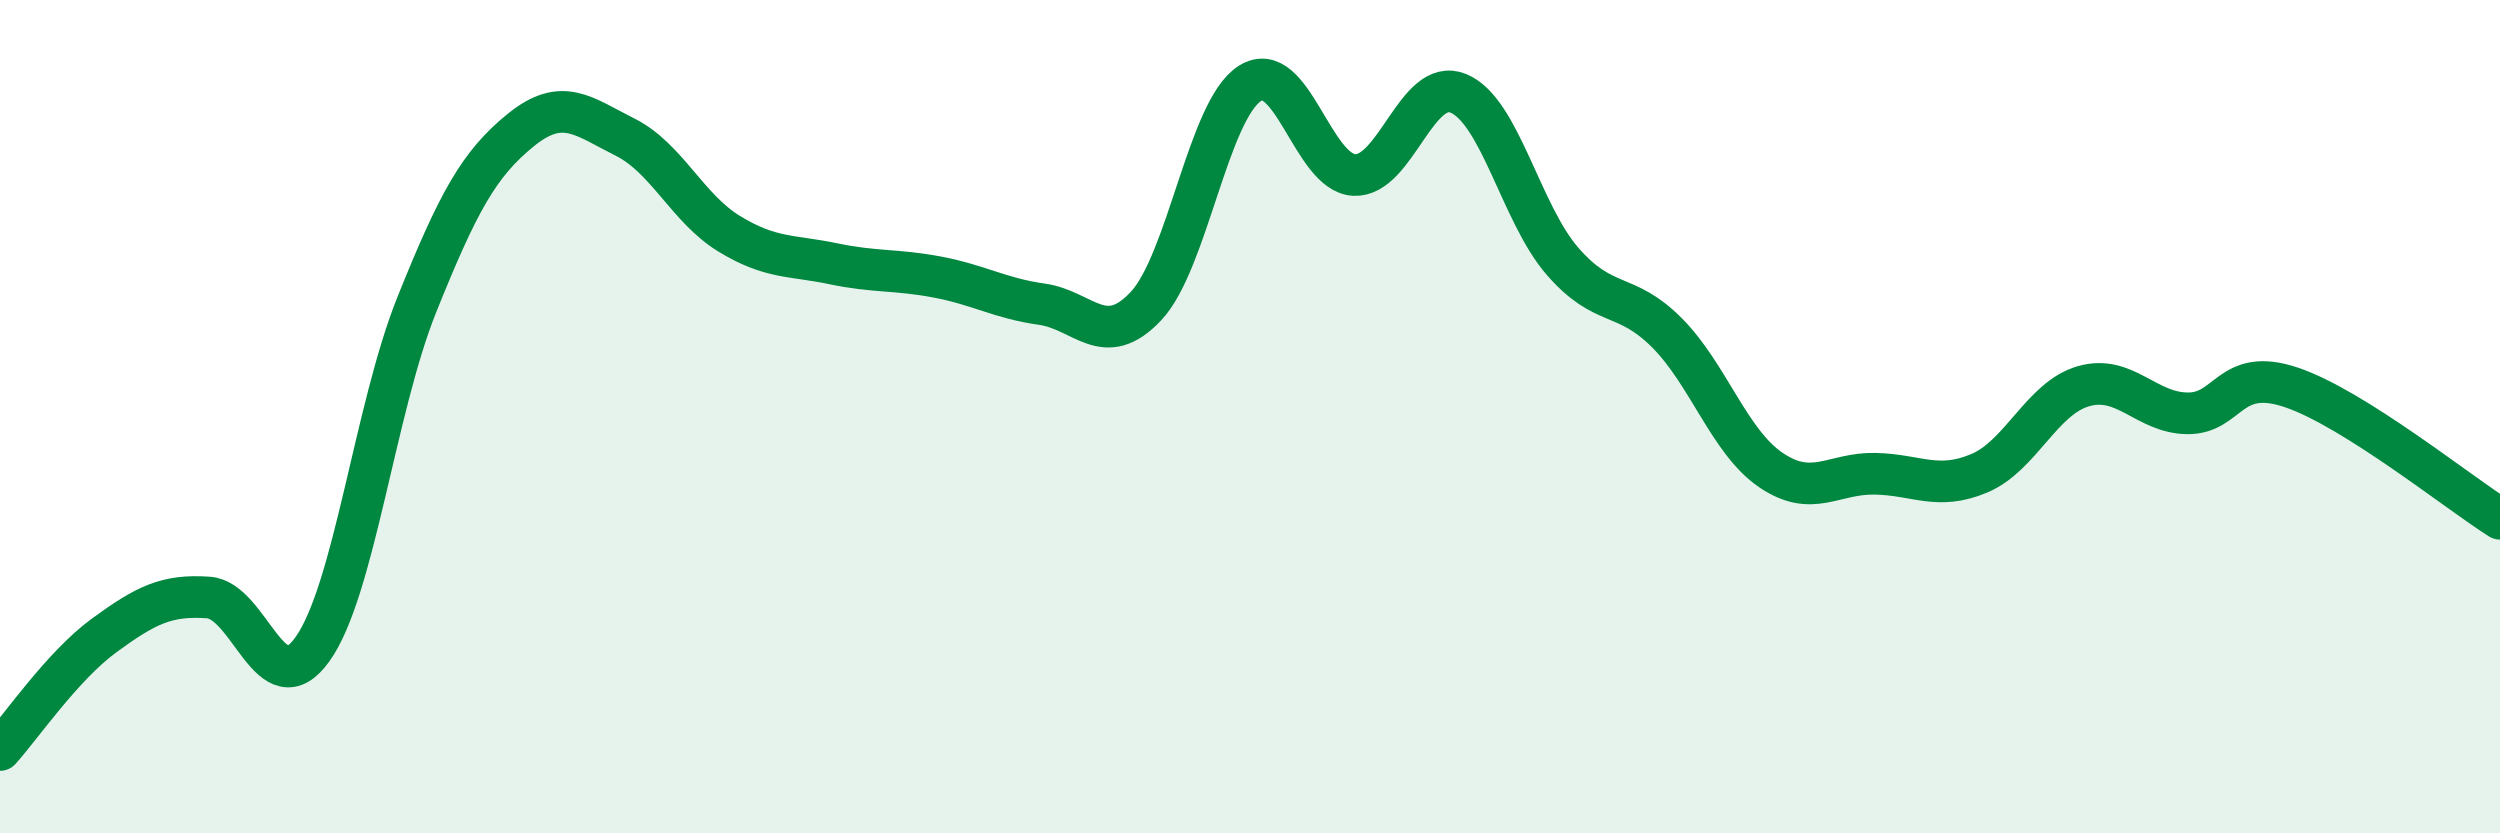 
    <svg width="60" height="20" viewBox="0 0 60 20" xmlns="http://www.w3.org/2000/svg">
      <path
        d="M 0,18 C 0.5,17.45 1.5,15.98 2.5,15.25 C 3.5,14.52 4,14.27 5,14.34 C 6,14.41 6.5,16.98 7.5,15.58 C 8.5,14.18 9,9.81 10,7.32 C 11,4.83 11.5,3.93 12.5,3.12 C 13.5,2.31 14,2.79 15,3.29 C 16,3.79 16.5,5 17.5,5.61 C 18.5,6.22 19,6.12 20,6.33 C 21,6.54 21.5,6.46 22.5,6.65 C 23.5,6.84 24,7.16 25,7.3 C 26,7.44 26.5,8.41 27.5,7.35 C 28.5,6.29 29,2.63 30,2 C 31,1.37 31.5,4.15 32.5,4.2 C 33.5,4.25 34,1.83 35,2.24 C 36,2.65 36.5,5.12 37.5,6.27 C 38.5,7.42 39,6.98 40,7.98 C 41,8.98 41.5,10.6 42.5,11.28 C 43.5,11.96 44,11.35 45,11.37 C 46,11.39 46.5,11.78 47.5,11.36 C 48.5,10.94 49,9.56 50,9.27 C 51,8.98 51.5,9.91 52.5,9.92 C 53.5,9.93 53.5,8.79 55,9.3 C 56.5,9.81 59,11.82 60,12.45L60 20L0 20Z"
        fill="#008740"
        opacity="0.1"
        stroke-linecap="round"
        stroke-linejoin="round"
      />
      <path
        d="M 0,18 C 0.5,17.45 1.5,15.98 2.5,15.25 C 3.5,14.52 4,14.27 5,14.34 C 6,14.41 6.5,16.98 7.5,15.58 C 8.5,14.18 9,9.81 10,7.32 C 11,4.83 11.5,3.93 12.5,3.12 C 13.5,2.31 14,2.79 15,3.29 C 16,3.79 16.5,5 17.5,5.61 C 18.5,6.22 19,6.12 20,6.33 C 21,6.54 21.5,6.46 22.5,6.65 C 23.5,6.84 24,7.16 25,7.3 C 26,7.44 26.5,8.41 27.5,7.35 C 28.5,6.29 29,2.63 30,2 C 31,1.37 31.5,4.15 32.5,4.2 C 33.5,4.25 34,1.83 35,2.24 C 36,2.65 36.5,5.12 37.5,6.27 C 38.5,7.42 39,6.98 40,7.98 C 41,8.98 41.5,10.6 42.5,11.28 C 43.5,11.96 44,11.35 45,11.37 C 46,11.39 46.5,11.78 47.5,11.36 C 48.5,10.94 49,9.56 50,9.27 C 51,8.98 51.5,9.91 52.5,9.92 C 53.5,9.93 53.5,8.79 55,9.3 C 56.5,9.81 59,11.82 60,12.45"
        stroke="#008740"
        stroke-width="1"
        fill="none"
        stroke-linecap="round"
        stroke-linejoin="round"
      />
    </svg>
  